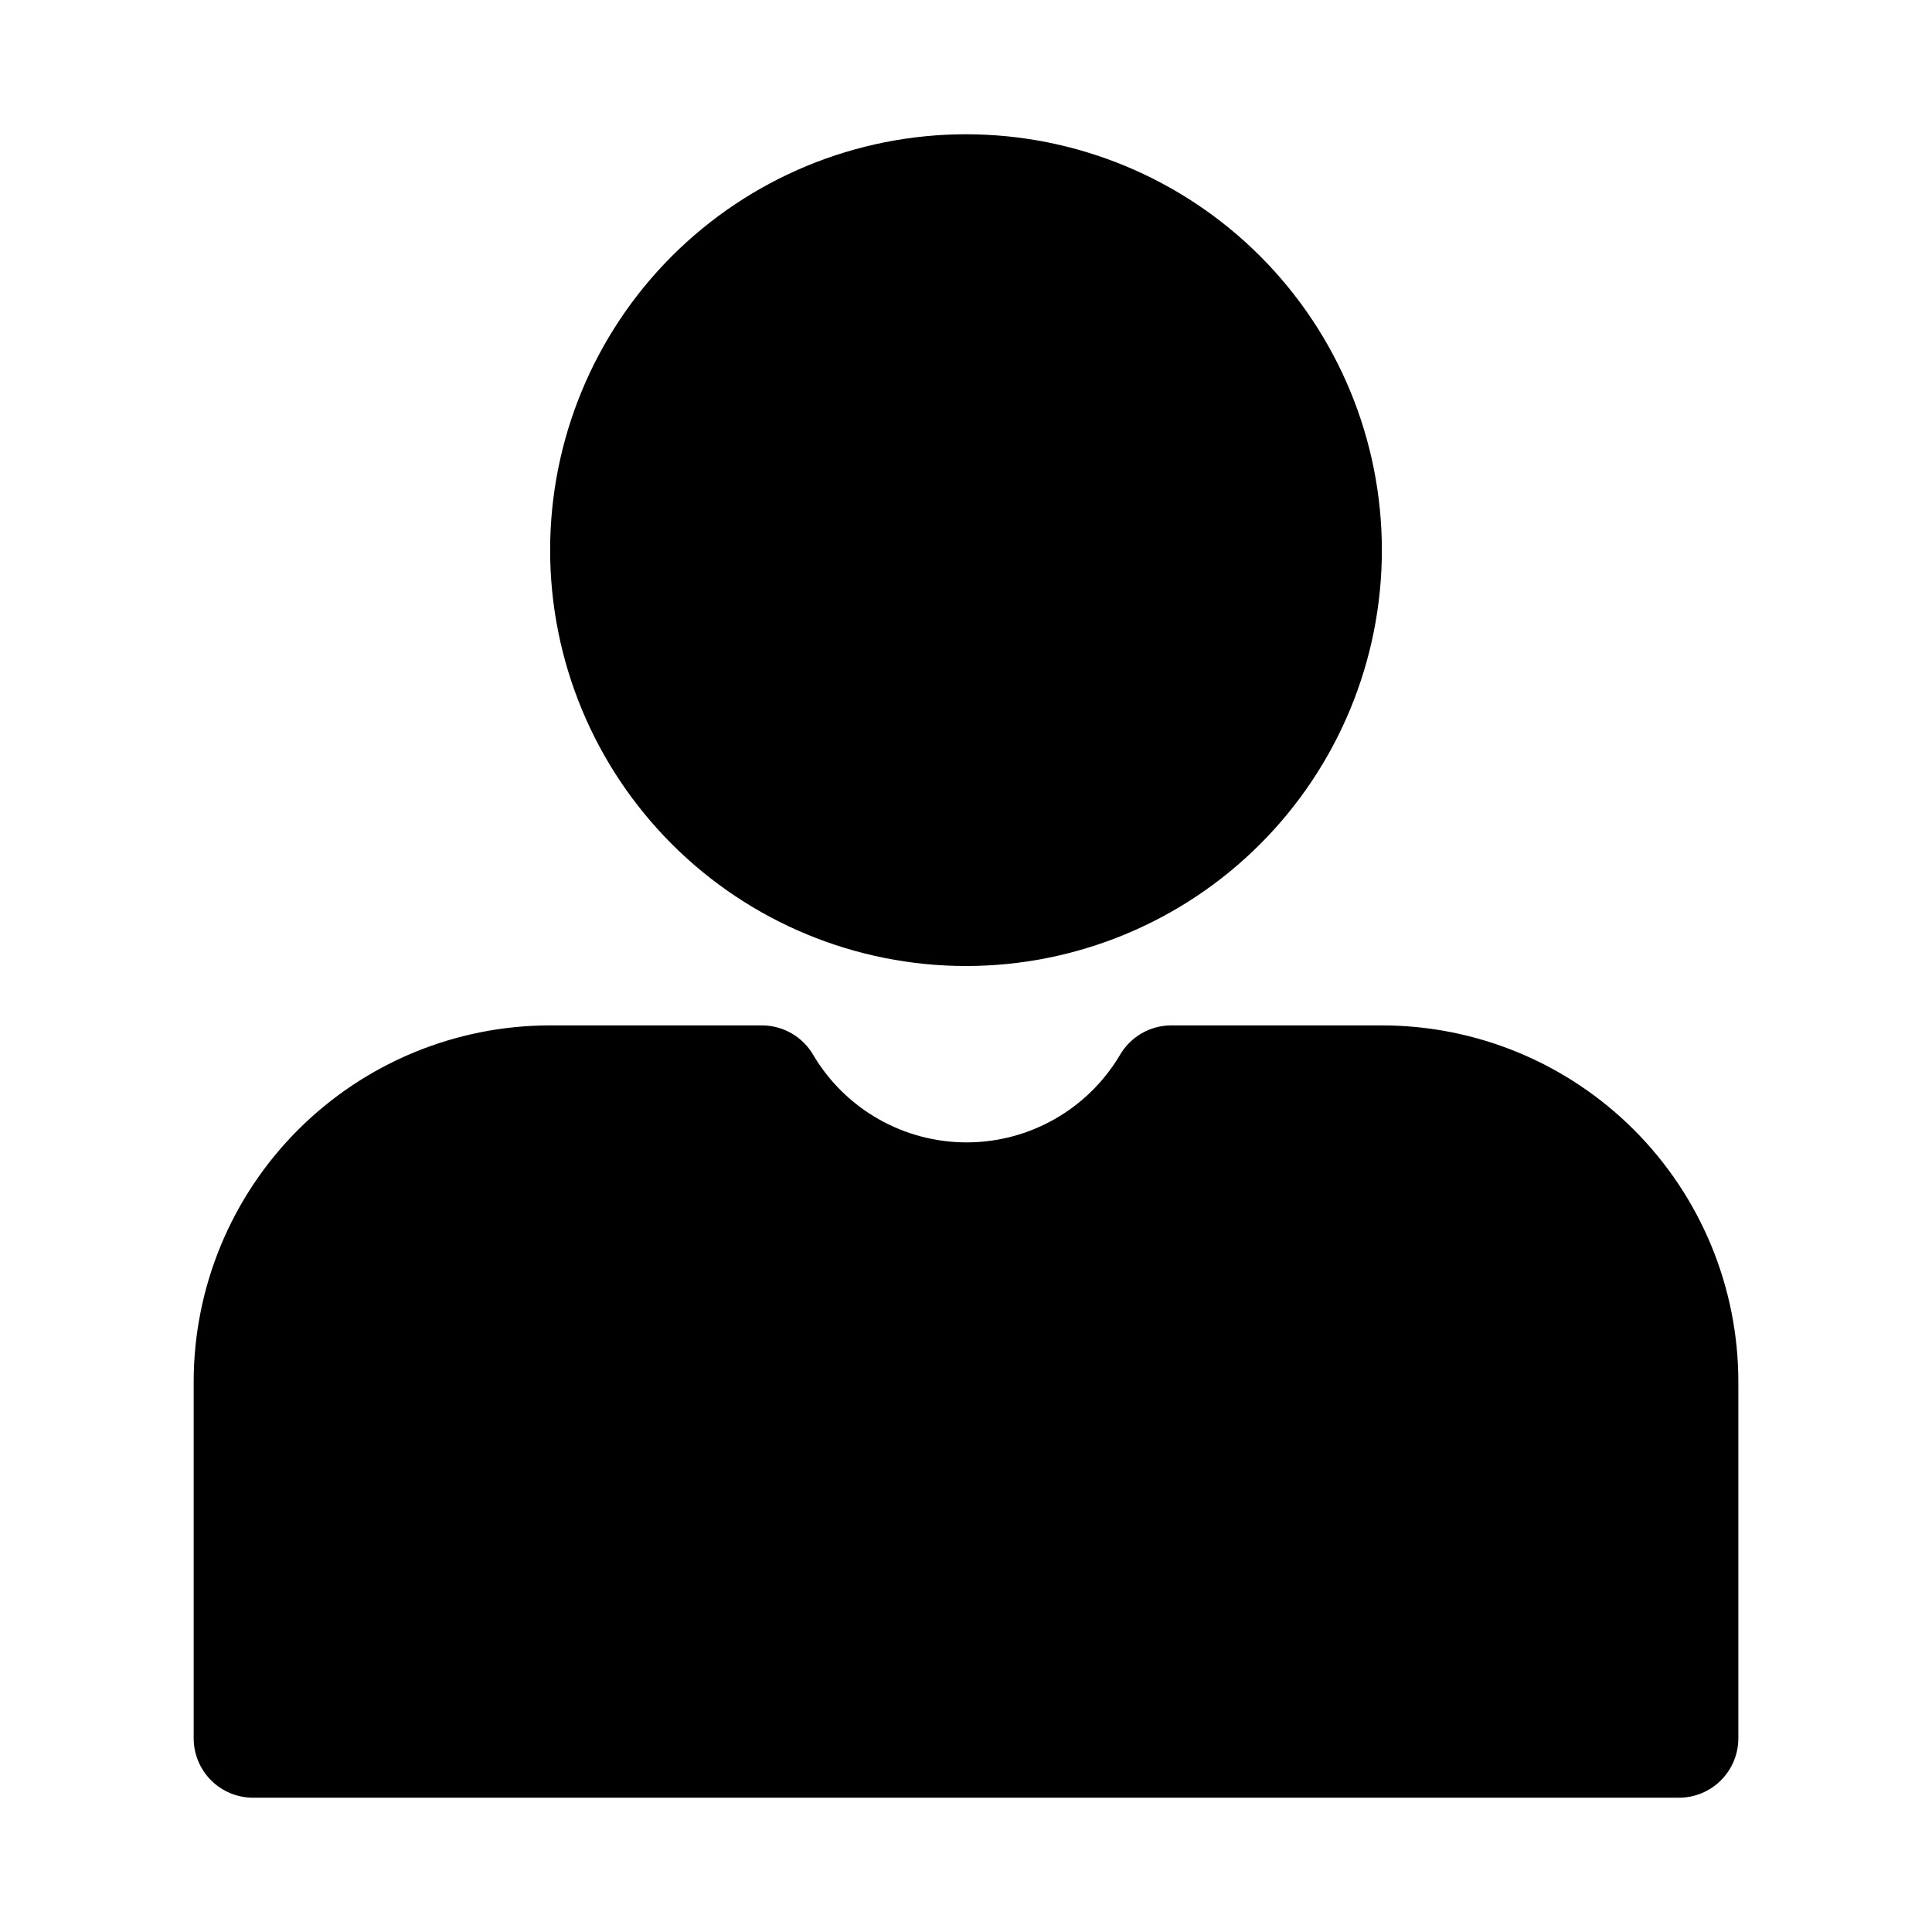 <?xml version="1.0" encoding="UTF-8"?>
<!-- Uploaded to: SVG Repo, www.svgrepo.com, Generator: SVG Repo Mixer Tools -->
<svg fill="#000000" width="800px" height="800px" version="1.1" viewBox="144 144 512 512" xmlns="http://www.w3.org/2000/svg">
 <path d="m289.79 289.79c0-29.227 11.613-57.262 32.281-77.93 20.668-20.668 48.699-32.277 77.93-32.277 29.227 0 57.258 11.609 77.926 32.277s32.281 48.703 32.281 77.93c0 29.23-11.613 57.262-32.281 77.93s-48.699 32.281-77.926 32.281c-29.23 0-57.262-11.613-77.93-32.281-20.668-20.668-32.281-48.699-32.281-77.93zm220.42 125.95h-55.891c-5.594 0.035-10.746 3.031-13.539 7.871-8.512 14.34-23.949 23.133-40.621 23.133s-32.113-8.793-40.621-23.133c-2.793-4.84-7.949-7.836-13.539-7.871h-56.207c-25.051 0-49.078 9.953-66.797 27.668-17.715 17.715-27.668 41.742-27.668 66.797v94.465c0 4.176 1.66 8.18 4.613 11.133 2.953 2.953 6.957 4.609 11.133 4.609h377.86c4.176 0 8.18-1.656 11.133-4.609 2.953-2.953 4.613-6.957 4.613-11.133v-94.465c0-25.055-9.953-49.082-27.668-66.797s-41.742-27.668-66.797-27.668z"/>
</svg>